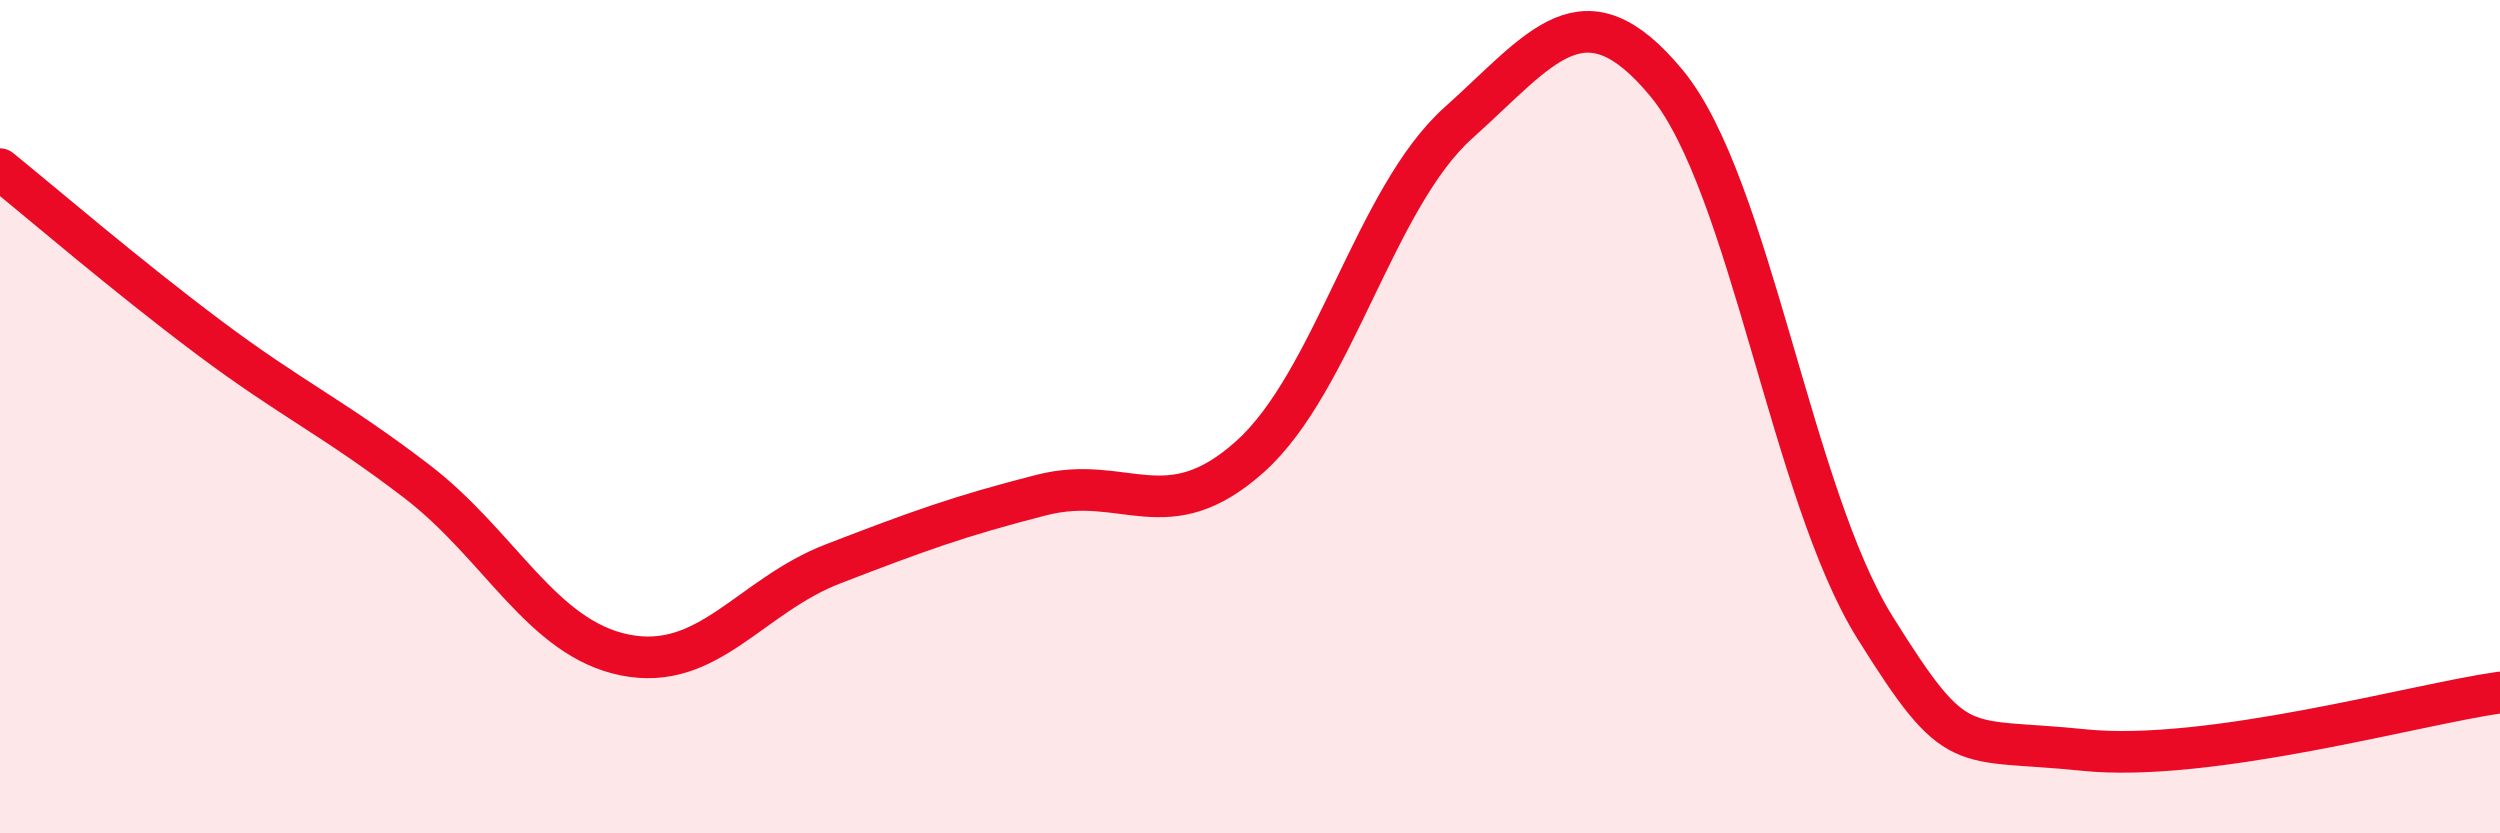 
    <svg width="60" height="20" viewBox="0 0 60 20" xmlns="http://www.w3.org/2000/svg">
      <path
        d="M 0,4.06 C 1,4.87 3,6.59 5,8.09 C 7,9.59 8,10.02 10,11.55 C 12,13.08 13,15.32 15,15.72 C 17,16.12 18,14.3 20,13.53 C 22,12.76 23,12.39 25,11.88 C 27,11.37 28,12.75 30,10.96 C 32,9.17 33,4.74 35,2.95 C 37,1.16 38,-0.42 40,2 C 42,4.42 43,11.86 45,15.06 C 47,18.26 47,17.69 50,18 C 53,18.31 58,16.9 60,16.62L60 20L0 20Z"
        fill="#EB0A25"
        opacity="0.1"
        stroke-linecap="round"
        stroke-linejoin="round"
      />
      <path
        d="M 0,4.06 C 1,4.87 3,6.59 5,8.09 C 7,9.59 8,10.02 10,11.55 C 12,13.08 13,15.32 15,15.72 C 17,16.12 18,14.3 20,13.53 C 22,12.76 23,12.39 25,11.88 C 27,11.37 28,12.75 30,10.96 C 32,9.17 33,4.74 35,2.95 C 37,1.16 38,-0.42 40,2 C 42,4.42 43,11.86 45,15.06 C 47,18.26 47,17.69 50,18 C 53,18.31 58,16.9 60,16.62"
        stroke="#EB0A25"
        stroke-width="1"
        fill="none"
        stroke-linecap="round"
        stroke-linejoin="round"
      />
    </svg>
  